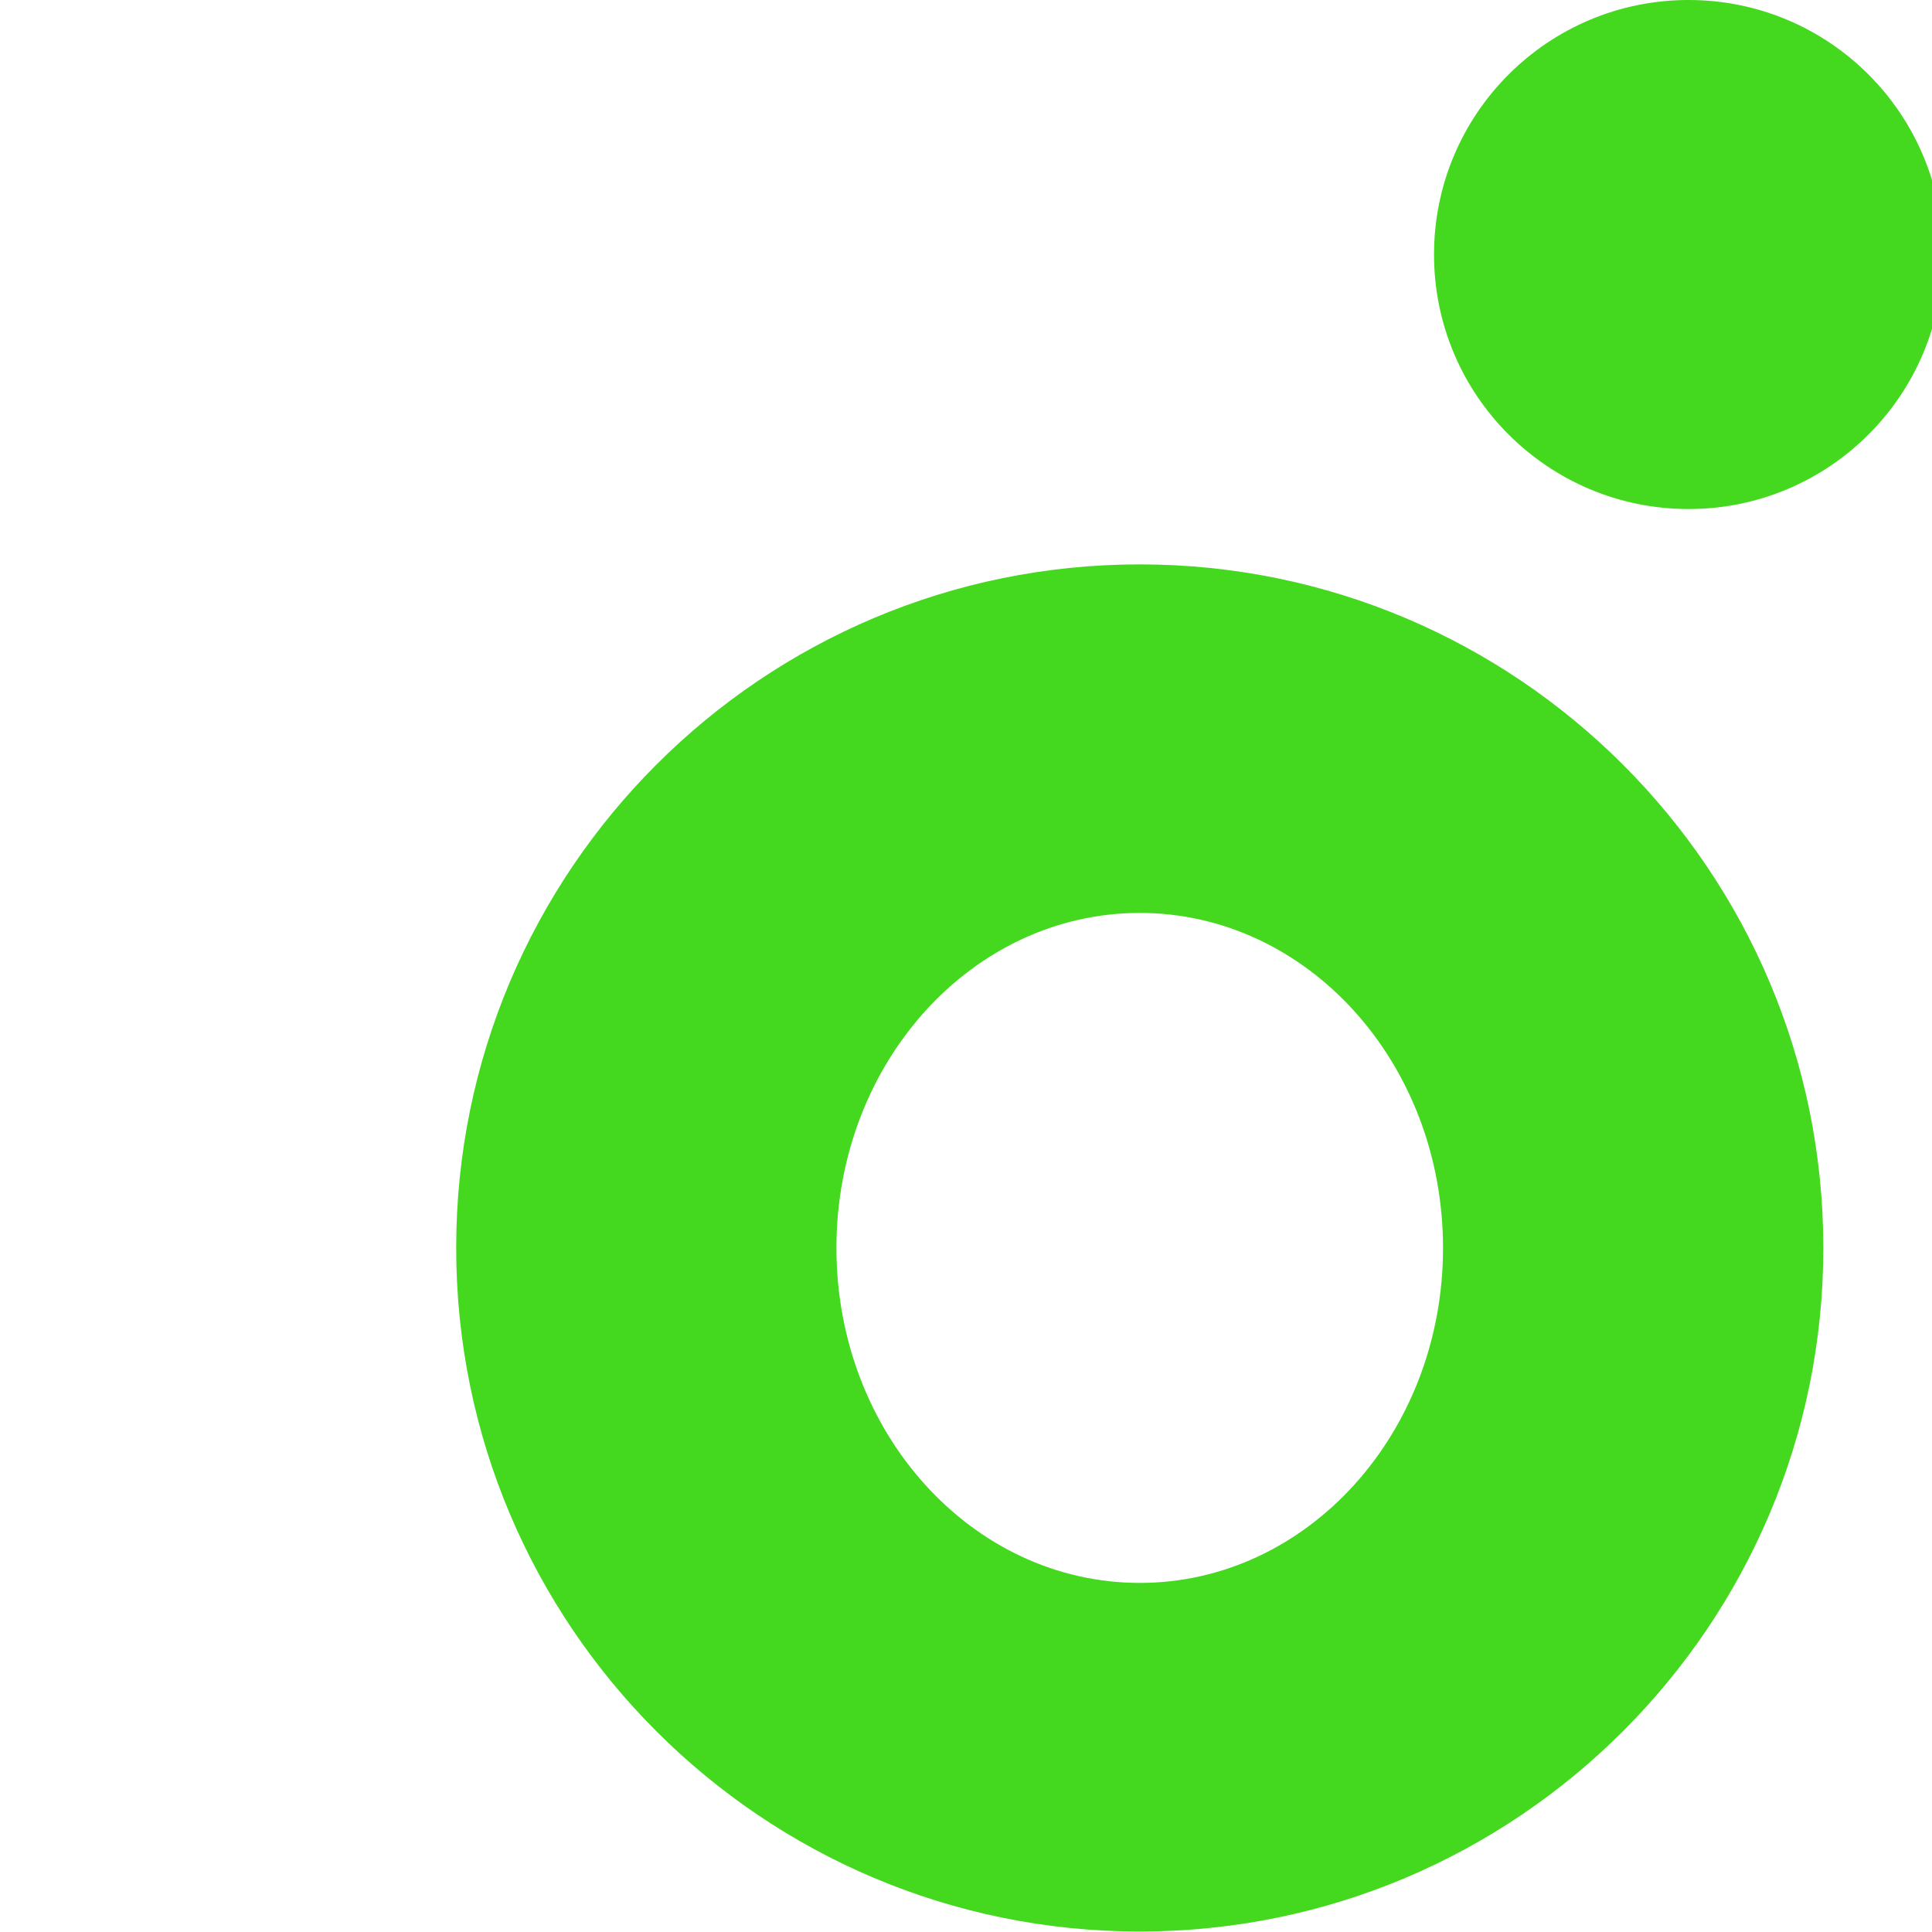 <svg width="32" height="32" viewBox="0 0 32 32" fill="none" xmlns="http://www.w3.org/2000/svg">
<g clip-path="url(#clip0_4672_3584)">
<path d="M27.968 8.431C30.296 8.431 32.183 6.544 32.183 4.216C32.183 1.887 30.296 0 27.968 0C25.639 0 23.752 1.887 23.752 4.216C23.752 6.544 25.639 8.431 27.968 8.431Z" fill="#44D81F"/>
<path fill-rule="evenodd" clip-rule="evenodd" d="M18.878 9.348C12.629 9.348 7.556 14.413 7.556 20.67C7.556 26.926 12.629 31.992 18.878 31.992C25.126 31.992 30.2 26.918 30.2 20.67C30.2 14.421 25.126 9.348 18.878 9.348ZM18.878 26.218C16.103 26.218 13.854 23.736 13.854 20.67C13.854 17.604 16.103 15.121 18.878 15.121C21.652 15.121 23.901 17.604 23.901 20.67C23.901 23.736 21.652 26.218 18.878 26.218Z" fill="#44D81F"/>
</g>
<defs>
<clipPath id="clip0_4672_3584">
<rect width="32" height="32" fill="white"/>
</clipPath>
</defs>
</svg>
